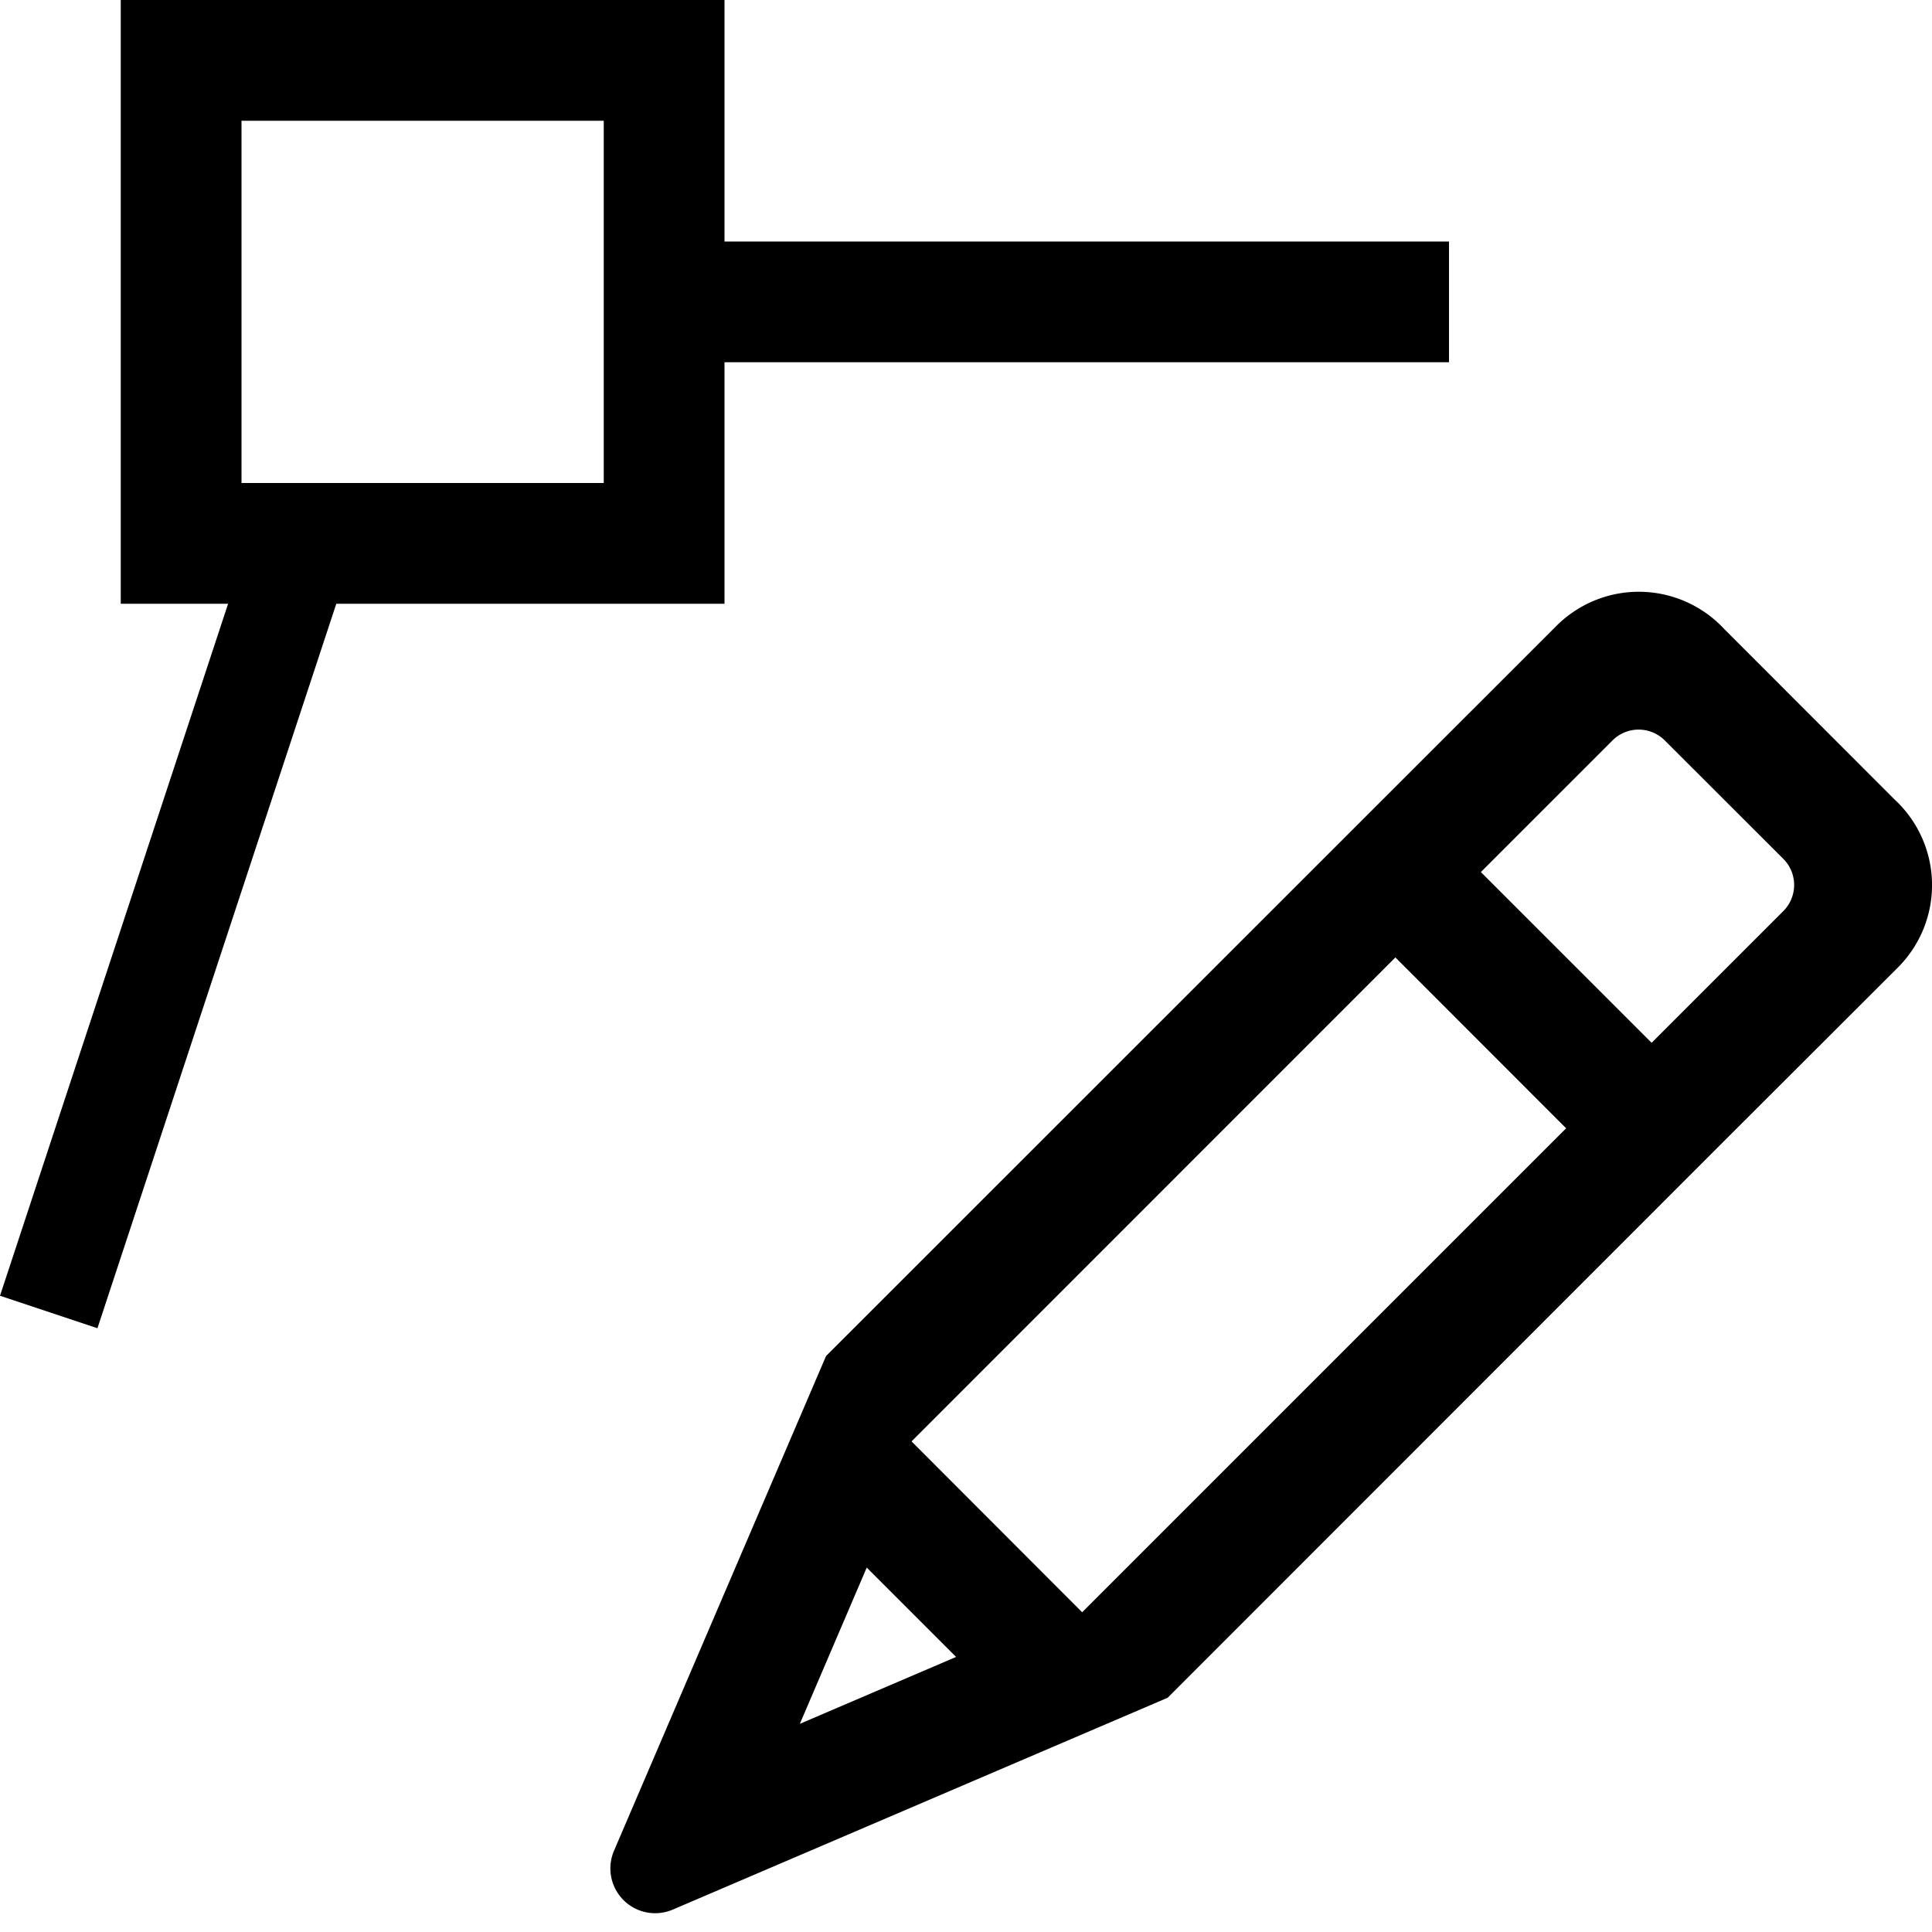 <svg xmlns="http://www.w3.org/2000/svg" viewBox="0 0 16 16"><path d="M6.841 11.23l-1.756 4.097a.371.371 0 0 0 .488.487L9.67 14.06l4.607-4.609 1.445-1.443a.965.965 0 0 0-.03-1.385l-1.413-1.414a.965.965 0 0 0-1.385-.03zm-.217 3.046l.554-1.294.74.74zm6.73-8.144a.306.306 0 0 1 .433 0l.981.98a.306.306 0 0 1 0 .434l-1.09 1.09-1.414-1.414zm-.384 3.212l-4.008 4.008-1.413-1.415 4.007-4.008zM1 0v5h.889L0 10.731.807 11l1.978-6H6V3h6V2H6V0zm4 4H2V1h3z"/><path fill="none" d="M0 0h16v16H0z"/></svg>